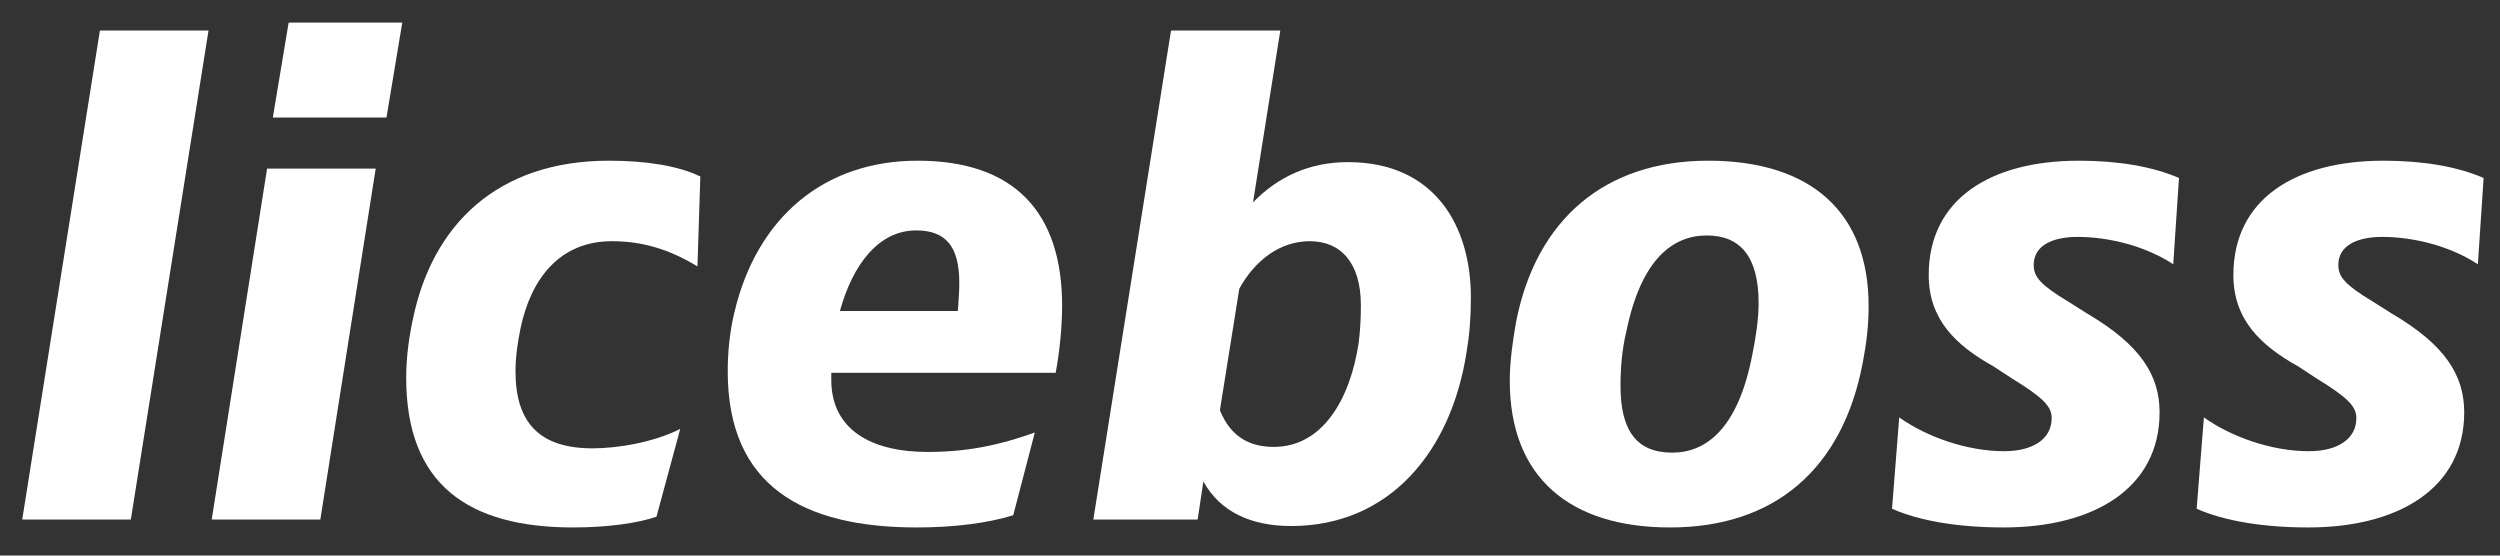 <svg width="54" height="12" viewBox="0 0 54 12" fill="none" xmlns="http://www.w3.org/2000/svg">
<rect x="0" y="0" width="54" height="12" fill="#333333" stroke="none"/>
<path d="M2.826 11.222L4.504 0.659H2.158L0.48 11.222H2.826Z" fill="white"/>
<path d="M8.348 2.539L8.689 0.488H6.235L5.893 2.539H8.348ZM6.919 11.222L8.115 3.642H5.769L4.573 11.222H6.919Z" fill="white"/>
<path d="M12.378 11.393C13.124 11.393 13.776 11.3 14.18 11.16L14.693 9.265C14.102 9.56 13.341 9.684 12.797 9.684C11.664 9.684 11.135 9.14 11.135 8.022C11.135 7.711 11.182 7.385 11.244 7.09C11.462 6.049 12.067 5.21 13.217 5.21C13.9 5.21 14.475 5.397 15.065 5.754L15.127 3.812C14.646 3.579 13.947 3.471 13.155 3.471C10.716 3.471 9.349 4.884 8.93 6.841C8.836 7.261 8.774 7.711 8.774 8.162C8.774 10.461 10.11 11.393 12.378 11.393Z" fill="white"/>
<path d="M22.802 8.053C22.895 7.572 22.942 6.997 22.942 6.608C22.942 4.574 21.901 3.471 19.82 3.471C17.8 3.471 16.34 4.698 15.859 6.764C15.766 7.152 15.719 7.587 15.719 8.022C15.719 10.492 17.334 11.393 19.804 11.393C20.596 11.393 21.342 11.3 21.886 11.129L22.352 9.342C21.575 9.622 20.876 9.762 20.037 9.762C18.795 9.762 17.956 9.265 17.956 8.208V8.053H22.802ZM19.789 4.977C20.426 4.977 20.721 5.319 20.721 6.111C20.721 6.298 20.705 6.5 20.69 6.717H18.142C18.422 5.708 18.981 4.977 19.789 4.977Z" fill="white"/>
<path d="M29.115 3.502C28.292 3.502 27.608 3.812 27.065 4.372L27.655 0.659H25.294L23.616 11.222H25.869L25.993 10.399C26.35 11.051 27.018 11.362 27.888 11.362C30.031 11.362 31.352 9.731 31.678 7.603C31.74 7.245 31.771 6.873 31.771 6.422C31.771 4.884 30.994 3.502 29.115 3.502ZM29.348 7.401C29.162 8.643 28.556 9.653 27.515 9.653C27.049 9.653 26.599 9.482 26.35 8.861L26.769 6.236C27.111 5.614 27.655 5.21 28.292 5.21C28.96 5.21 29.395 5.676 29.395 6.593C29.395 6.888 29.379 7.152 29.348 7.401Z" fill="white"/>
<path d="M36.075 11.393C38.312 11.393 39.803 10.15 40.238 7.82C40.316 7.416 40.362 7.028 40.362 6.608C40.362 4.574 39.104 3.471 36.898 3.471C34.661 3.471 33.186 4.744 32.751 6.935C32.673 7.354 32.611 7.836 32.611 8.224C32.611 10.321 33.916 11.393 36.075 11.393ZM36.121 9.777C35.345 9.777 35.003 9.296 35.003 8.333C35.003 7.96 35.034 7.556 35.127 7.168C35.453 5.568 36.153 5.086 36.867 5.086C37.597 5.086 37.986 5.552 37.986 6.546C37.986 6.904 37.923 7.307 37.846 7.68C37.535 9.28 36.836 9.777 36.121 9.777Z" fill="white"/>
<path d="M43.276 11.393C45.217 11.393 46.647 10.554 46.647 8.907C46.647 8.1 46.227 7.447 45.093 6.779L44.674 6.515C44.084 6.158 43.928 5.987 43.928 5.723C43.928 5.304 44.332 5.117 44.876 5.117C45.559 5.117 46.351 5.319 46.942 5.708L47.066 3.844C46.491 3.595 45.746 3.471 44.907 3.471C42.981 3.471 41.66 4.309 41.66 5.941C41.66 6.904 42.251 7.463 43.058 7.913L43.462 8.177C44.146 8.597 44.316 8.783 44.316 9.032C44.316 9.482 43.913 9.746 43.291 9.746C42.484 9.746 41.614 9.436 41.023 9.016L40.868 10.989C41.458 11.253 42.313 11.393 43.276 11.393Z" fill="white"/>
<path d="M49.856 11.393C51.798 11.393 53.227 10.554 53.227 8.907C53.227 8.1 52.807 7.447 51.673 6.779L51.254 6.515C50.664 6.158 50.508 5.987 50.508 5.723C50.508 5.304 50.912 5.117 51.456 5.117C52.139 5.117 52.932 5.319 53.522 5.708L53.646 3.844C53.072 3.595 52.326 3.471 51.487 3.471C49.561 3.471 48.241 4.309 48.241 5.941C48.241 6.904 48.831 7.463 49.639 7.913L50.042 8.177C50.726 8.597 50.897 8.783 50.897 9.032C50.897 9.482 50.493 9.746 49.872 9.746C49.064 9.746 48.194 9.436 47.604 9.016L47.448 10.989C48.039 11.253 48.893 11.393 49.856 11.393Z" fill="white"/>
</svg>
